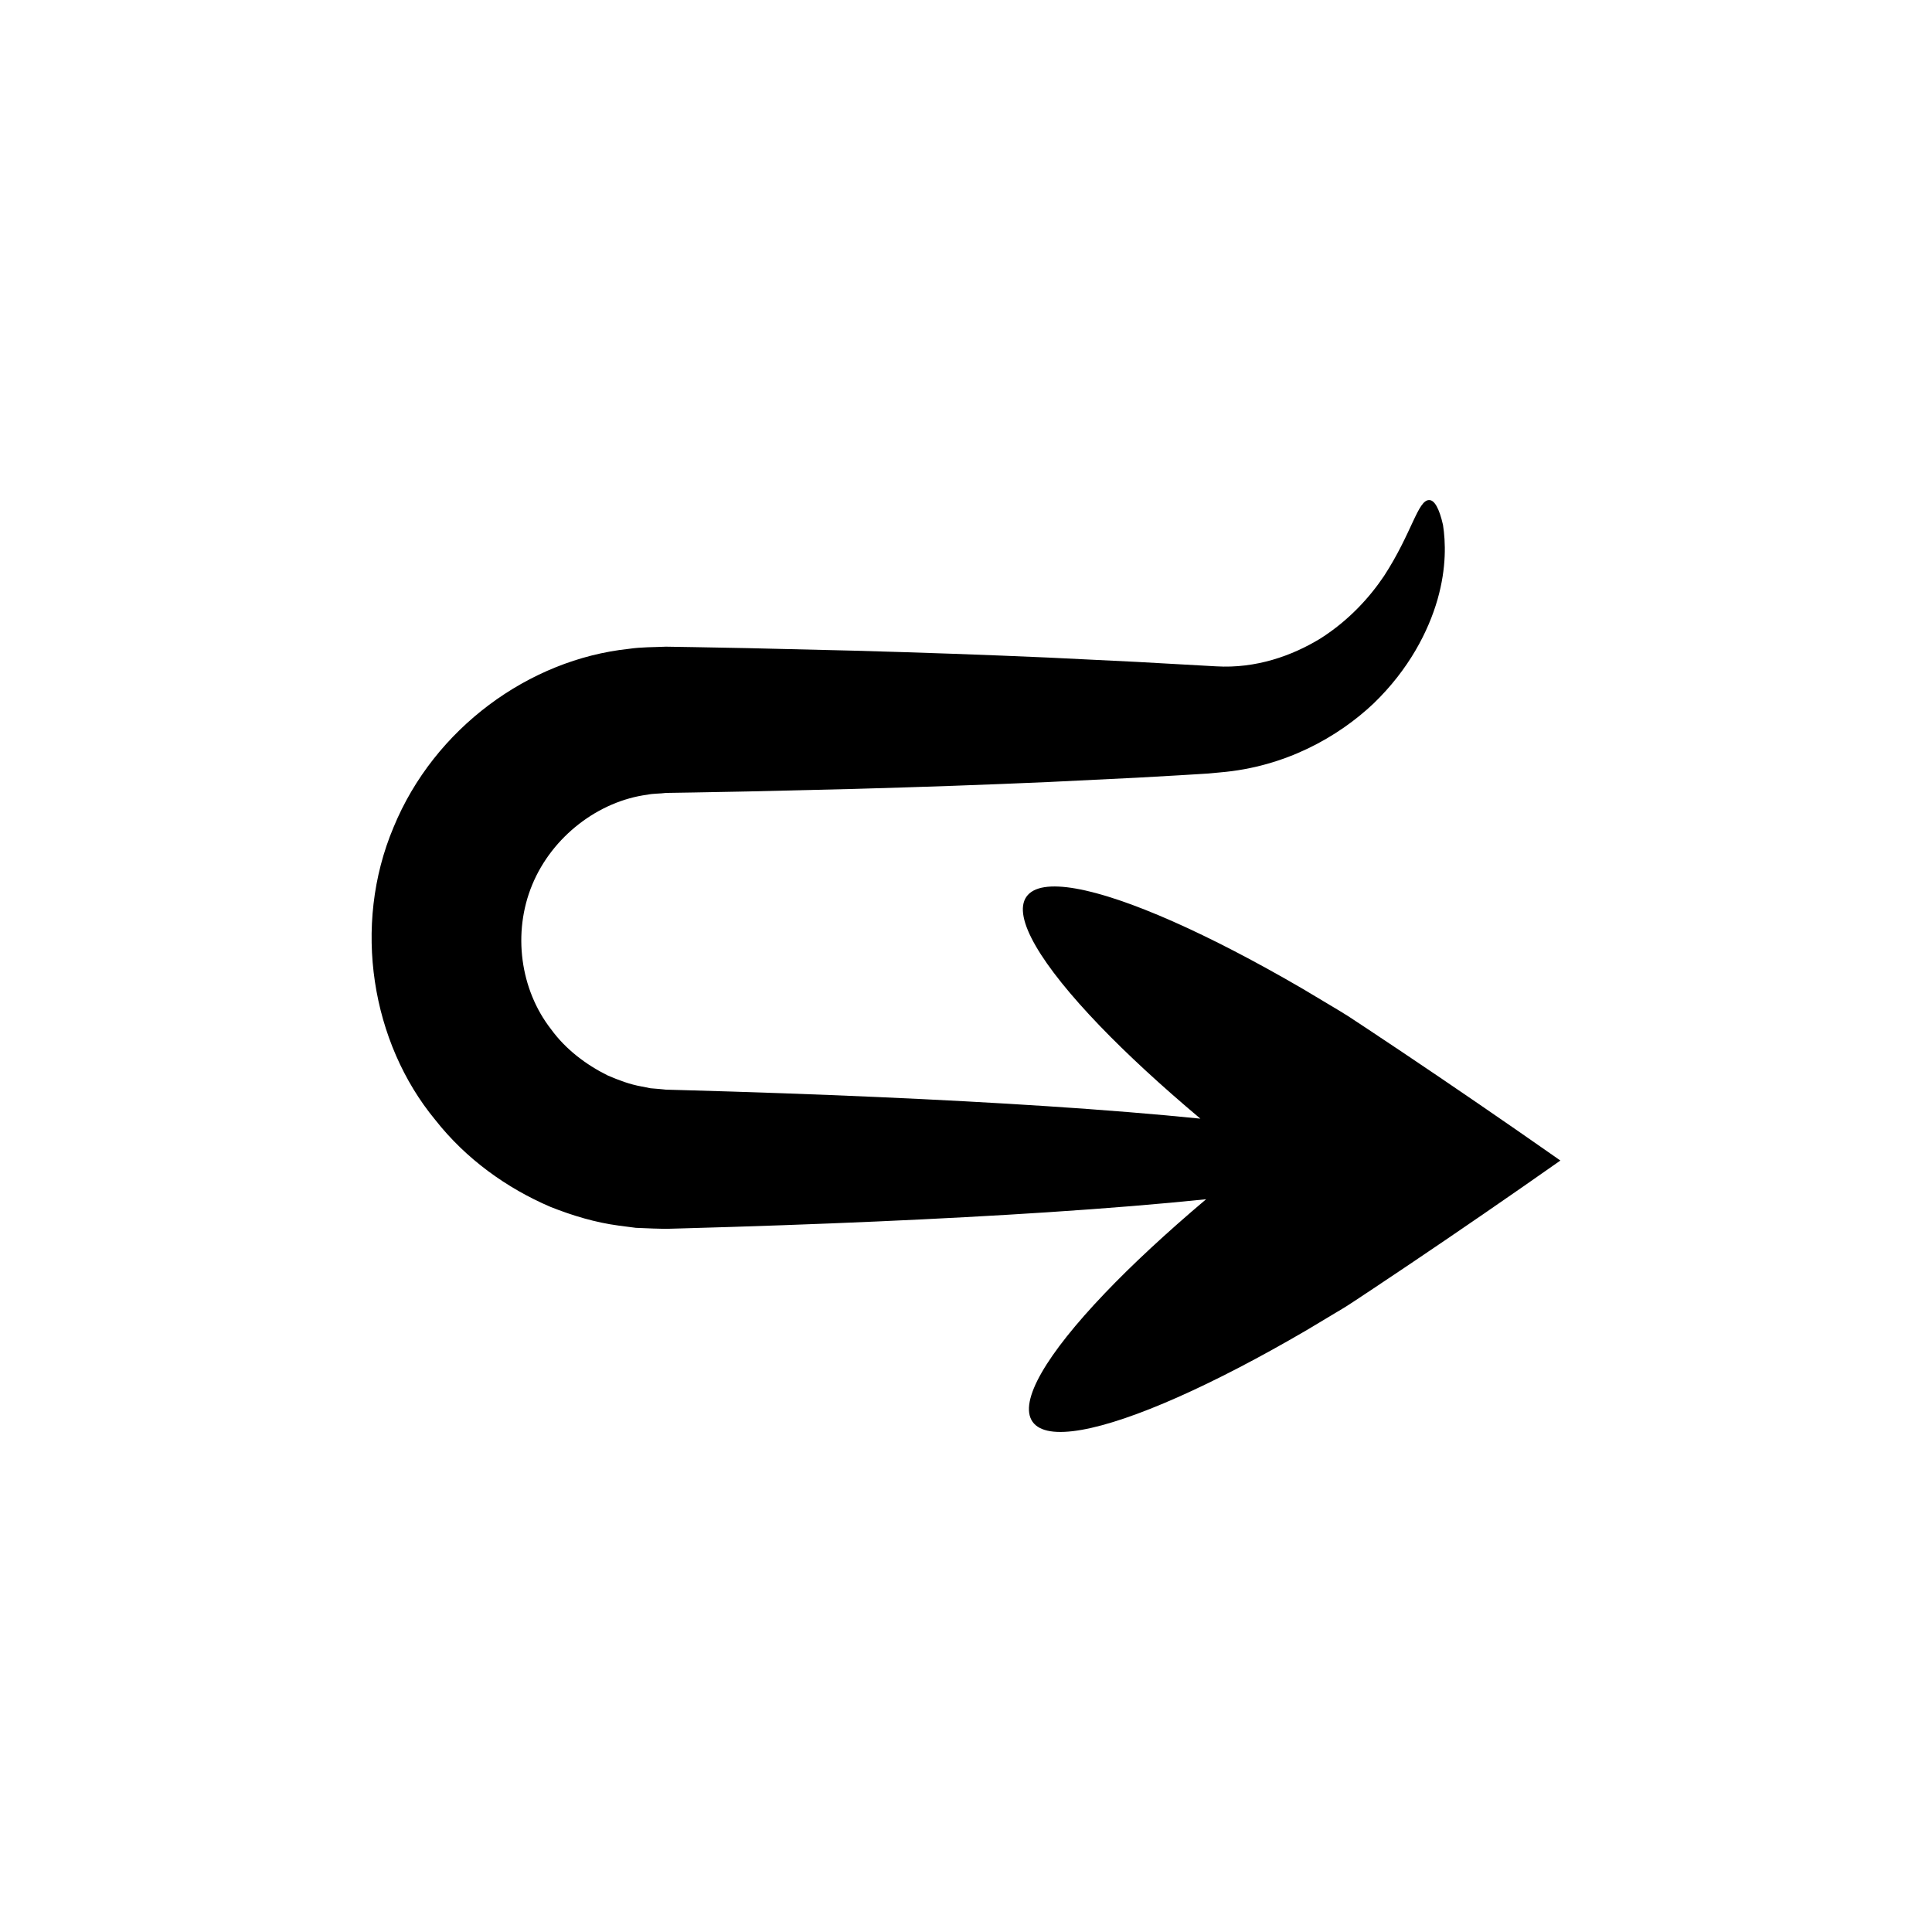<?xml version="1.0" encoding="UTF-8"?>
<!-- Uploaded to: ICON Repo, www.svgrepo.com, Generator: ICON Repo Mixer Tools -->
<svg fill="#000000" width="800px" height="800px" version="1.1" viewBox="144 144 512 512" xmlns="http://www.w3.org/2000/svg">
 <path d="m315.59 354.6c1.609-0.344 3.266-0.242 4.898-0.469 2.453-0.039 4.894-0.078 7.324-0.117 4.859-0.09 9.668-0.18 14.43-0.27 9.523-0.227 18.844-0.449 27.941-0.668 18.191-0.504 35.48-1.117 51.656-1.832 8.086-0.395 15.898-0.777 23.41-1.145 3.754-0.211 7.434-0.422 11.035-0.625 1.801-0.109 3.582-0.219 5.34-0.324l2.625-0.164c1.055-0.098 2.106-0.199 3.152-0.297 17.176-1.441 31.199-9.367 40.586-18.234 9.418-9.078 14.562-19.18 16.977-27.598 2.422-8.5 2.129-15.34 1.449-19.738-1.008-4.457-2.289-6.598-3.648-6.594-3.016-0.074-4.562 8.703-11.98 20.113-3.762 5.602-9.234 11.707-16.773 16.516-7.578 4.66-17.211 8.059-27.727 7.43-6.703-0.375-13.723-0.77-21.035-1.176-7.512-0.367-15.324-0.75-23.41-1.145-16.18-0.715-33.465-1.332-51.656-1.832-9.098-0.219-18.418-0.441-27.941-0.668-4.762-0.09-9.574-0.176-14.43-0.27-2.43-0.039-4.871-0.078-7.324-0.117-3.254 0.152-6.559 0.082-9.836 0.574-26.488 2.809-51.578 21.078-62.355 47.281-11.047 26.188-5.805 57.156 11.043 77.535 8.148 10.375 18.965 18.117 30.566 23.082 5.871 2.328 11.91 4.133 18.031 4.945l4.57 0.594 4.566 0.184 2.269 0.059 1.133 0.023 0.859-0.023 3.422-0.094c36.383-1.008 69.148-2.461 96.664-4.262 15.965-1.043 30.098-2.207 42.211-3.461-10.457 8.832-19.582 17.301-26.895 24.969-15.305 16.043-22.875 28.633-19.098 34 3.773 5.367 18.184 2.496 38.453-6.488 10.133-4.492 21.734-10.512 34.199-17.797 3.094-1.855 6.266-3.754 9.504-5.695l1.207-0.742 2.051-1.34c1.562-1.035 3.133-2.078 4.711-3.121 3.176-2.125 6.379-4.266 9.613-6.43 12.969-8.727 26.527-18.047 40.141-27.613l-1.453-1.02c-13.703-9.59-27.355-18.941-40.418-27.699-3.258-2.172-6.484-4.32-9.684-6.453-1.582-1.043-3.152-2.082-4.719-3.113l-2.438-1.504c-3.262-1.949-6.457-3.859-9.578-5.723-12.562-7.32-24.258-13.371-34.473-17.887-20.434-9.031-34.961-11.914-38.738-6.516-3.777 5.398 3.906 18.062 19.387 34.168 7.285 7.582 16.348 15.938 26.707 24.645-11.777-1.195-25.383-2.305-40.688-3.305-27.516-1.801-60.281-3.254-96.664-4.262l-4.277-0.117-0.586-0.062-1.172-0.117-2.352-0.191-2.316-0.465c-3.106-0.539-6.09-1.672-9.023-2.934-5.711-2.836-11.113-6.887-15.016-12.266-8.141-10.445-10.258-25.508-4.973-38.27 5.297-12.812 17.582-22.16 30.543-23.867z" fill-rule="evenodd"/>
</svg>